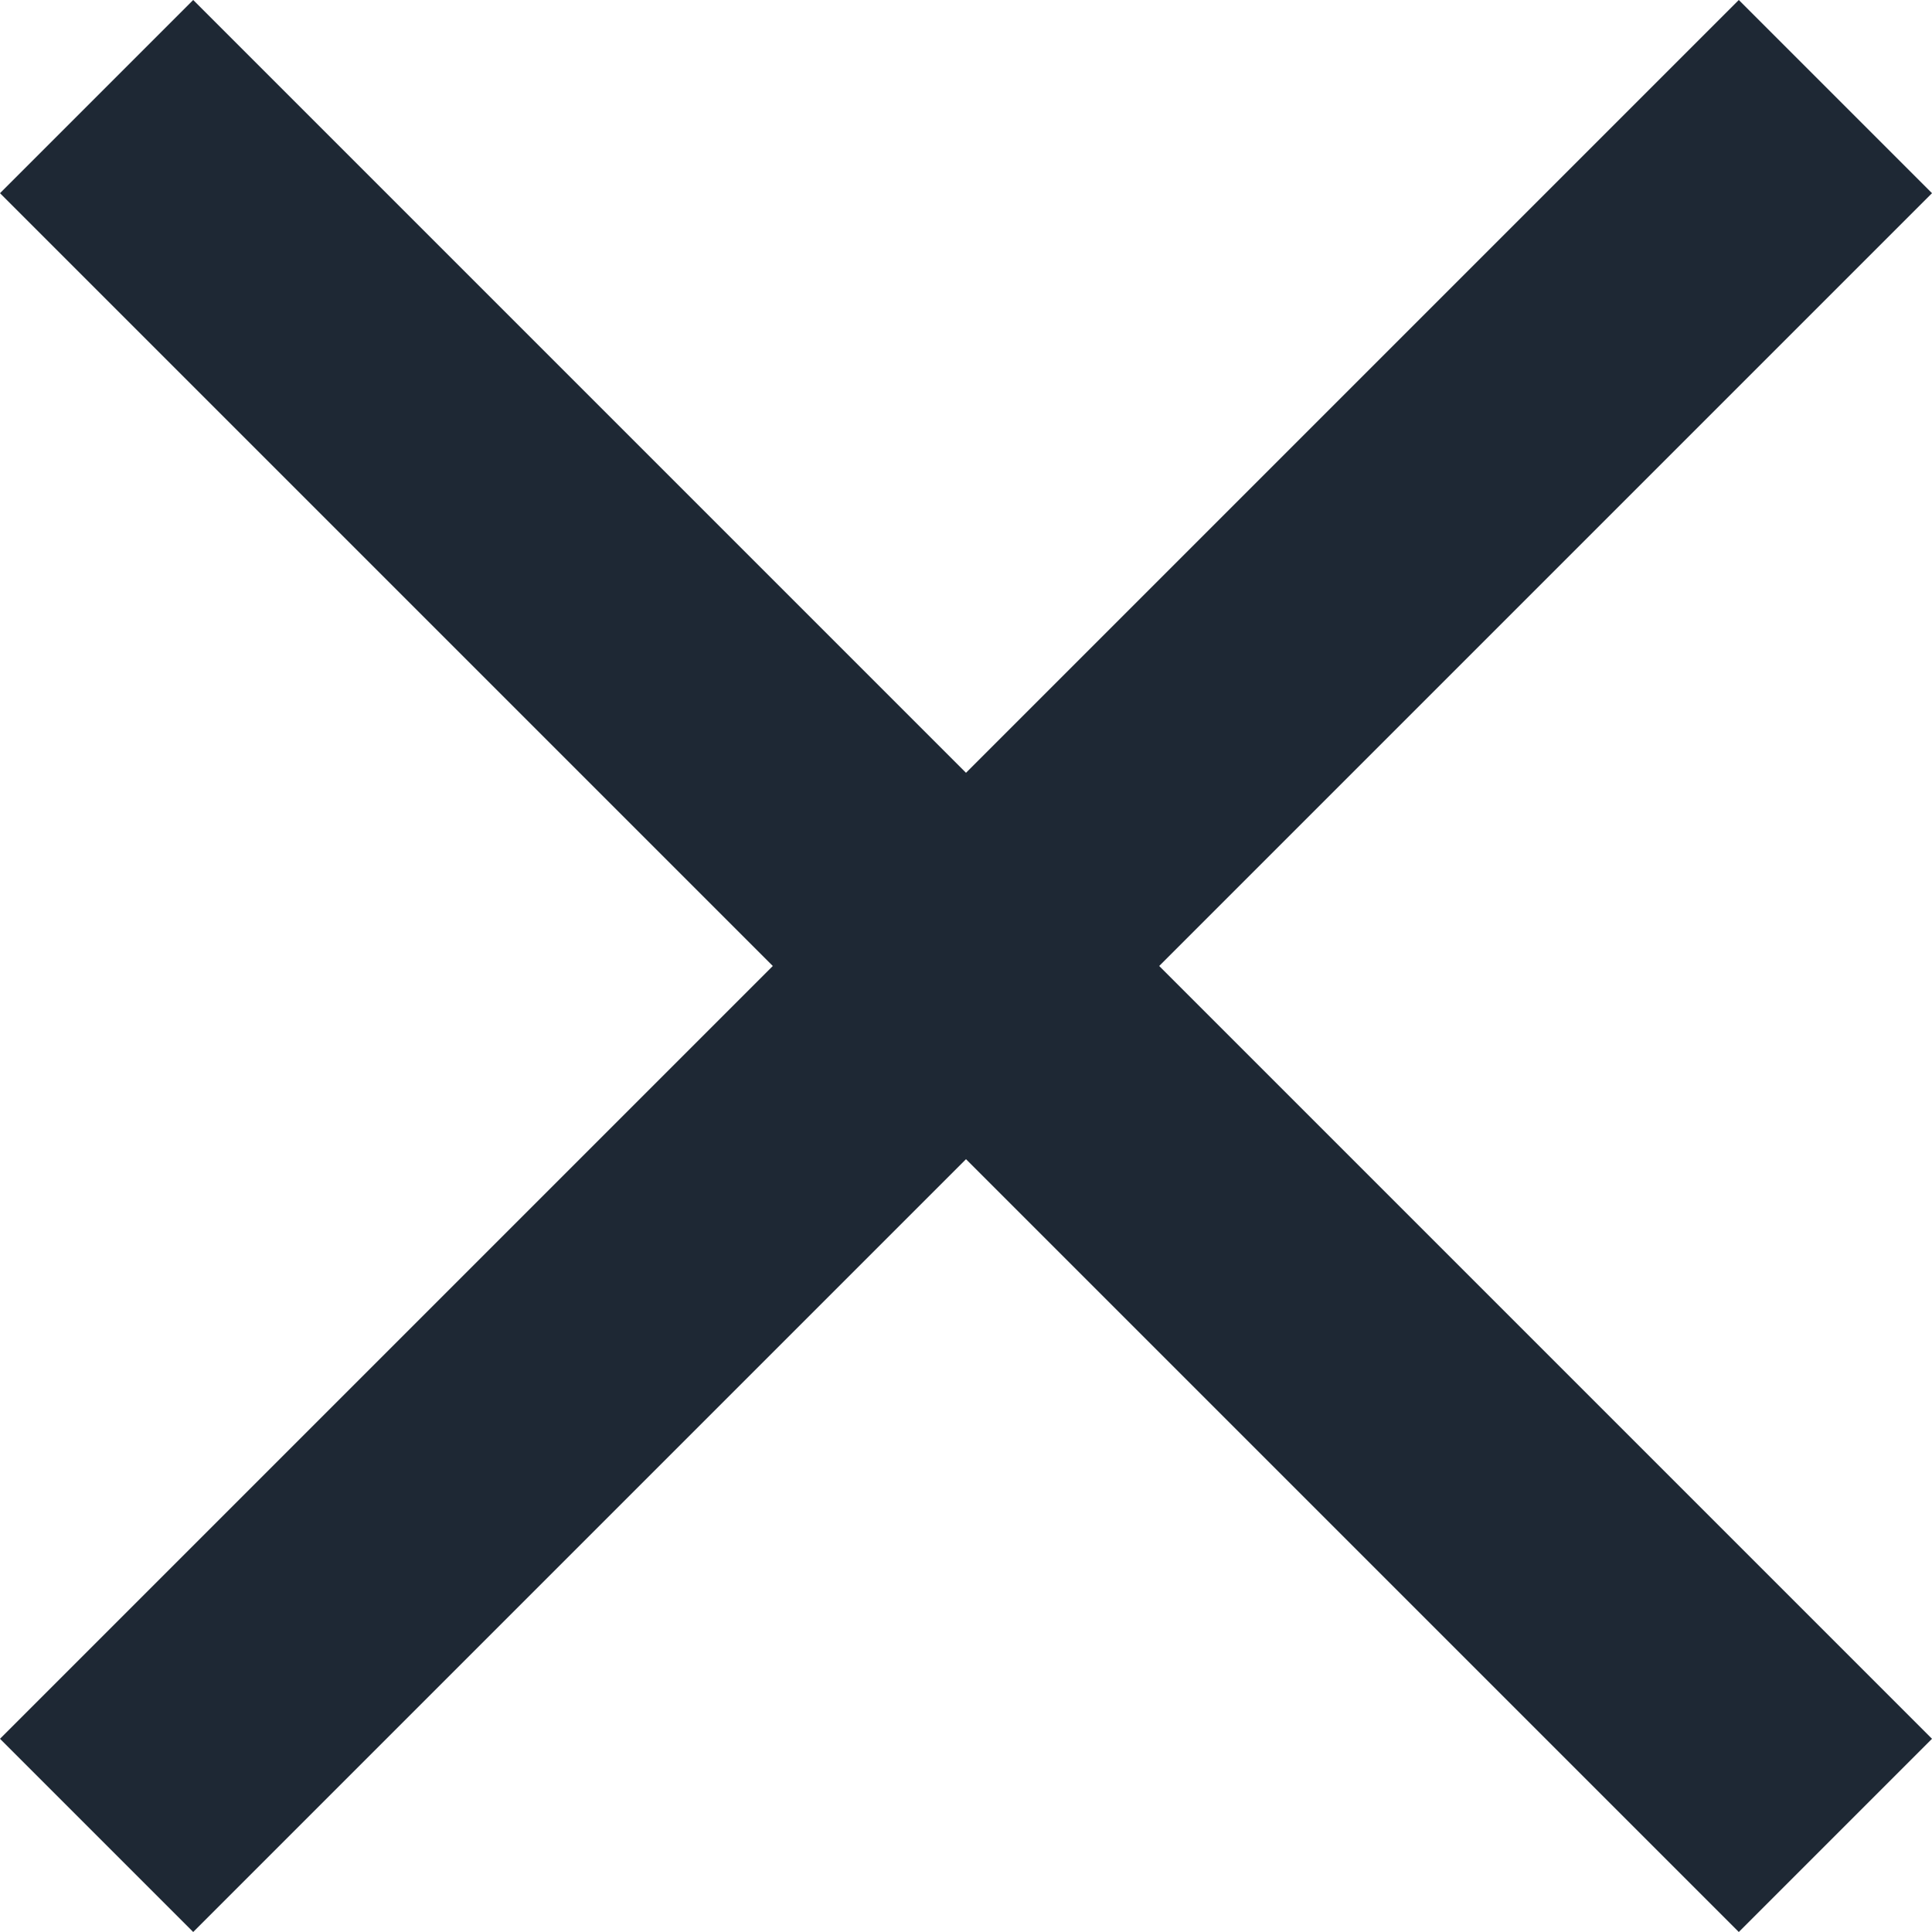 <svg xmlns="http://www.w3.org/2000/svg" width="16" height="16" viewBox="0 0 16 16">
  <path id="Close_Icon" data-name="Close Icon" d="M23.523,9.123l-1.6-1.6-6.4,6.4-6.4-6.4-1.6,1.6,6.4,6.4-6.4,6.4,1.6,1.6,6.4-6.4,6.4,6.4,1.6-1.6-6.4-6.4Z" transform="translate(-7.523 -7.523)" fill="#1e2834"/>
</svg>
